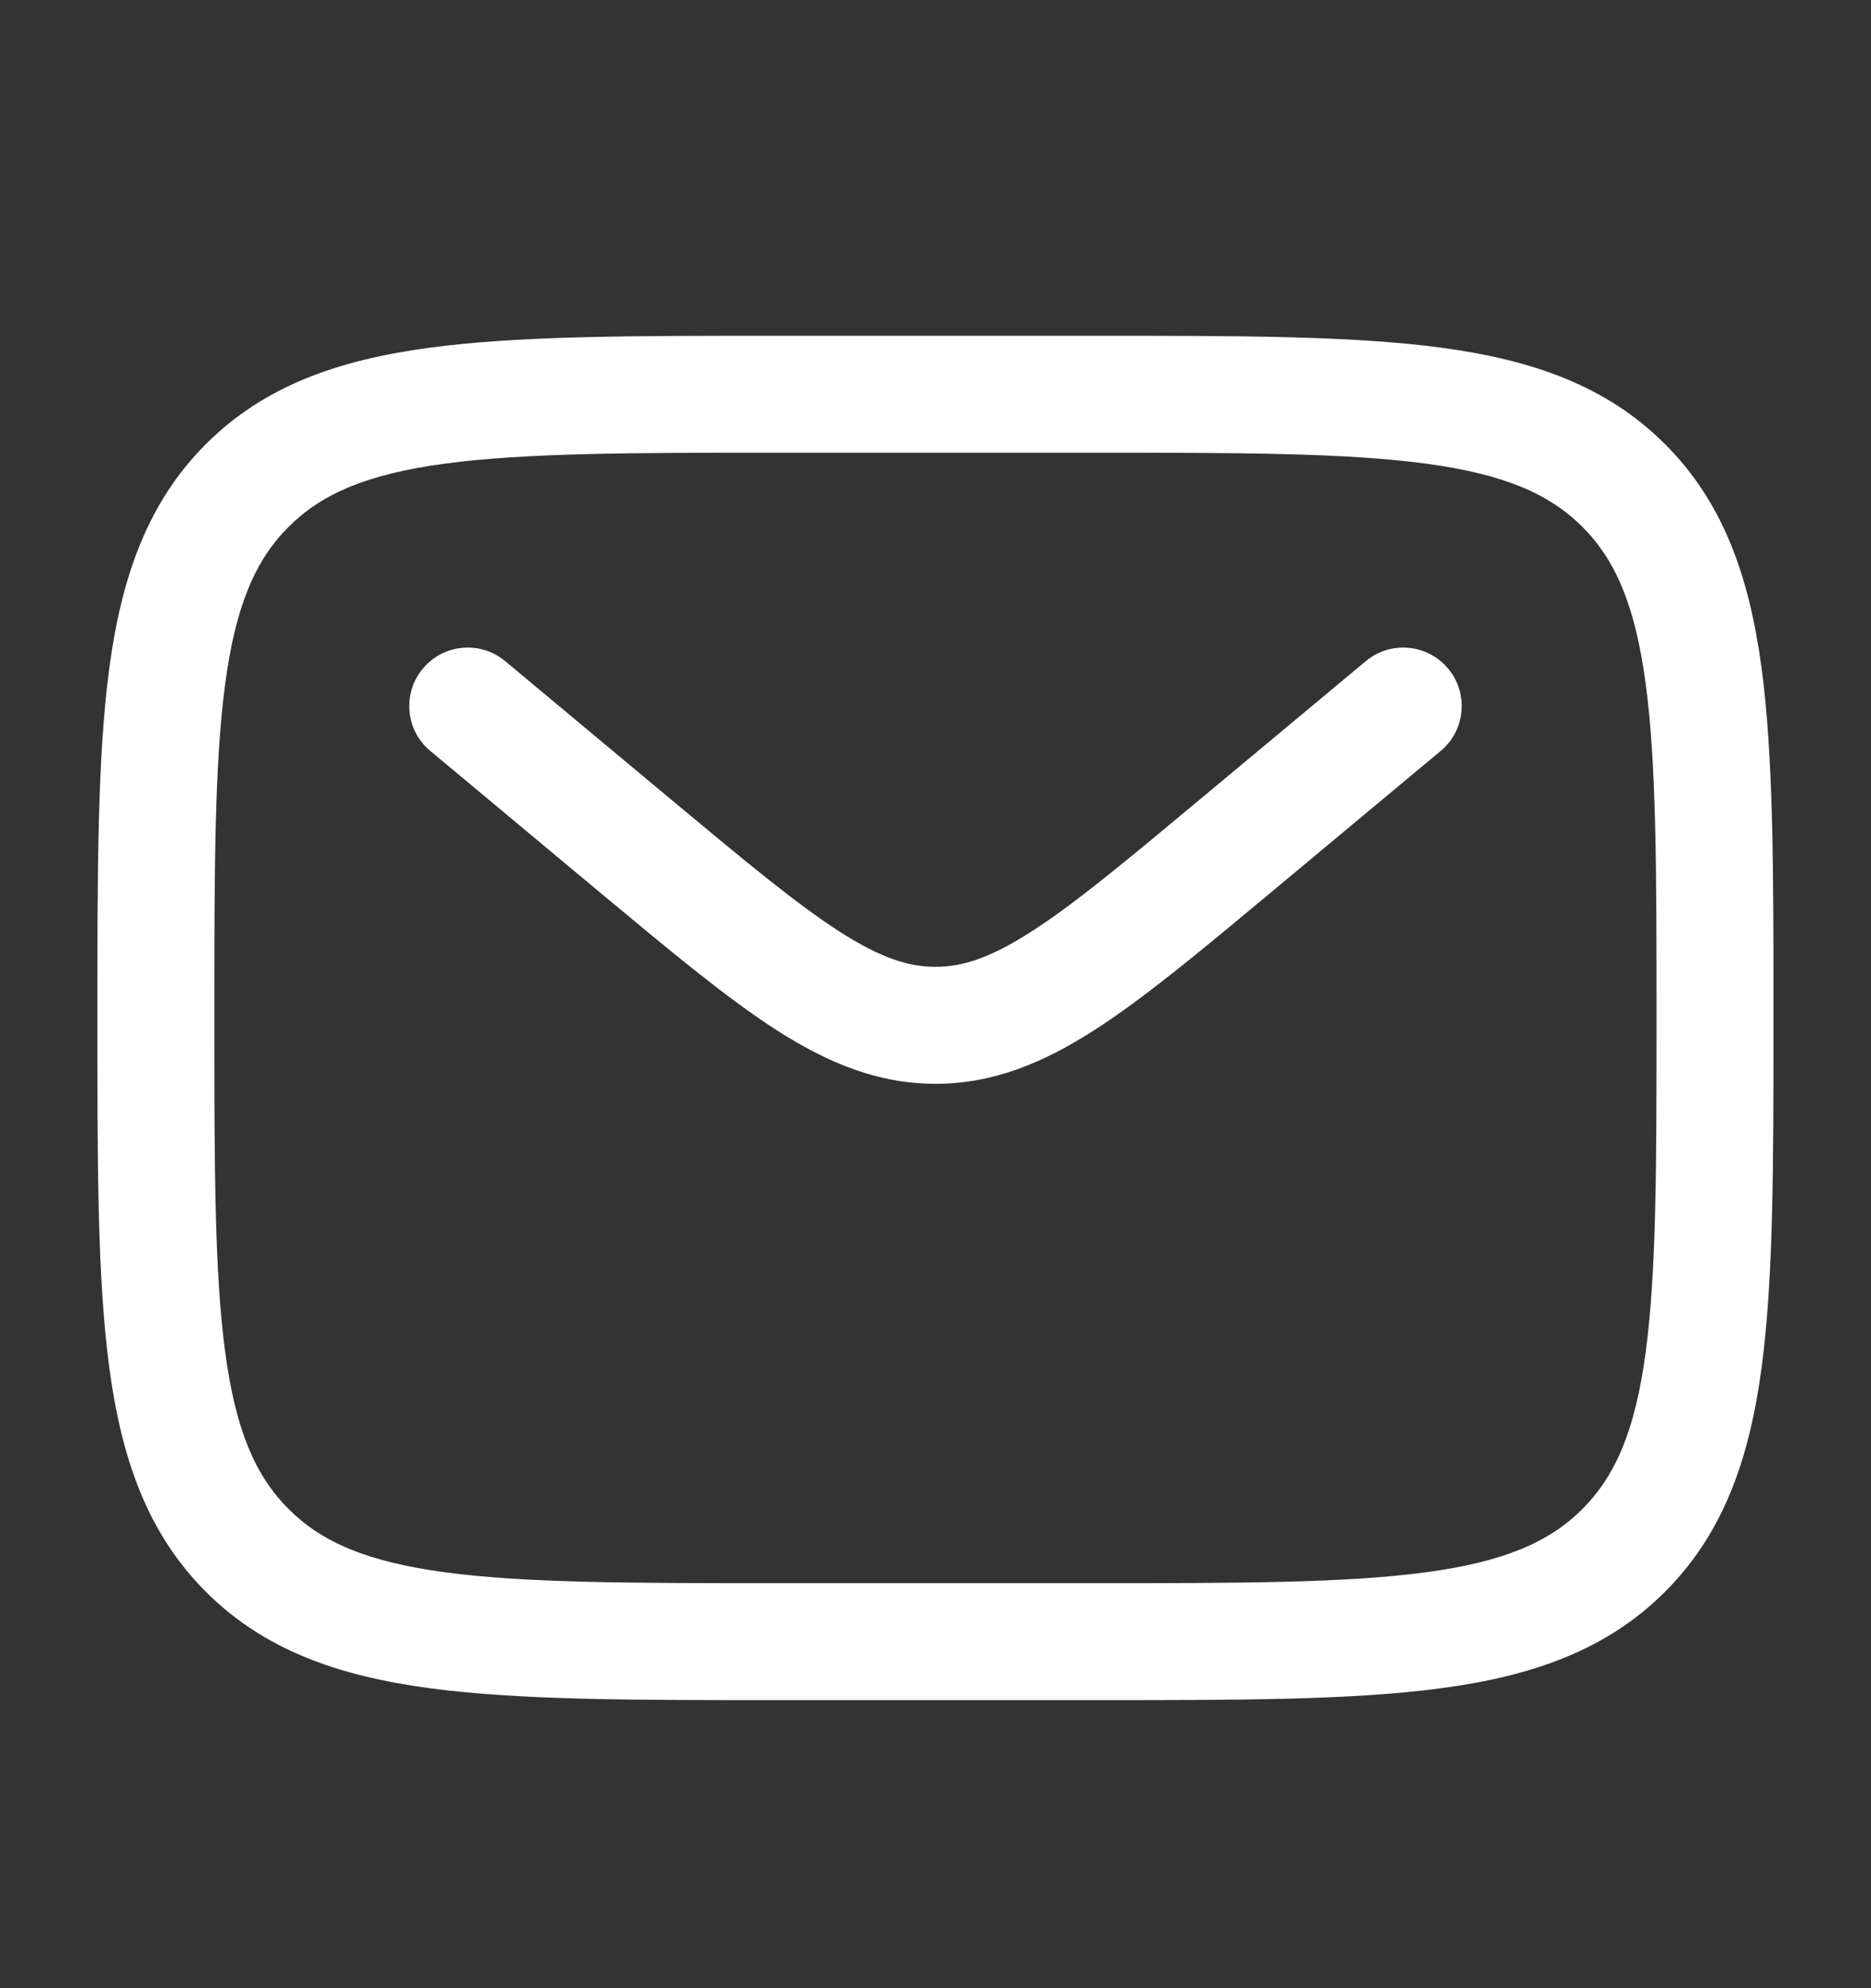<svg width="16" height="17" viewBox="0 0 16 17" fill="none" xmlns="http://www.w3.org/2000/svg">
<rect x="0" y="0" width="16" height="17" fill="#333333" stroke="none"/>
<path fill-rule="evenodd" clip-rule="evenodd" d="M6.629 2.871H9.371C10.596 2.871 11.566 2.871 12.326 2.973C13.107 3.078 13.74 3.299 14.239 3.798C14.738 4.297 14.959 4.93 15.064 5.711C15.166 6.471 15.166 7.441 15.166 8.666V8.742C15.166 9.967 15.166 10.937 15.064 11.697C14.959 12.478 14.738 13.111 14.239 13.61C13.74 14.109 13.107 14.33 12.326 14.435C11.566 14.537 10.596 14.537 9.371 14.537H6.629C5.404 14.537 4.433 14.537 3.674 14.435C2.892 14.33 2.259 14.109 1.76 13.61C1.262 13.111 1.04 12.478 0.935 11.697C0.833 10.937 0.833 9.967 0.833 8.742V8.666C0.833 7.441 0.833 6.471 0.935 5.711C1.04 4.93 1.262 4.297 1.76 3.798C2.259 3.299 2.892 3.078 3.674 2.973C4.433 2.871 5.404 2.871 6.629 2.871ZM3.807 3.964C3.136 4.054 2.75 4.223 2.468 4.505C2.185 4.787 2.016 5.174 1.926 5.845C1.834 6.53 1.833 7.433 1.833 8.704C1.833 9.975 1.834 10.878 1.926 11.563C2.016 12.234 2.185 12.62 2.468 12.903C2.75 13.185 3.136 13.354 3.807 13.444C4.492 13.536 5.395 13.537 6.666 13.537H9.333C10.604 13.537 11.507 13.536 12.192 13.444C12.863 13.354 13.25 13.185 13.532 12.903C13.814 12.62 13.983 12.234 14.073 11.563C14.165 10.878 14.166 9.975 14.166 8.704C14.166 7.433 14.165 6.53 14.073 5.845C13.983 5.174 13.814 4.787 13.532 4.505C13.25 4.223 12.863 4.054 12.192 3.964C11.507 3.872 10.604 3.871 9.333 3.871H6.666C5.395 3.871 4.492 3.872 3.807 3.964ZM3.616 5.717C3.792 5.505 4.108 5.476 4.32 5.653L5.759 6.853C6.381 7.371 6.813 7.73 7.177 7.964C7.53 8.191 7.77 8.267 8 8.267C8.23 8.267 8.469 8.191 8.822 7.964C9.187 7.73 9.618 7.371 10.24 6.853L11.68 5.653C11.892 5.476 12.207 5.505 12.384 5.717C12.561 5.929 12.532 6.245 12.32 6.421L10.855 7.642C10.264 8.134 9.786 8.533 9.363 8.805C8.923 9.088 8.494 9.267 8 9.267C7.506 9.267 7.077 9.088 6.636 8.805C6.214 8.533 5.735 8.134 5.144 7.642L3.68 6.421C3.467 6.245 3.439 5.929 3.616 5.717Z" fill="white"/>
</svg>
